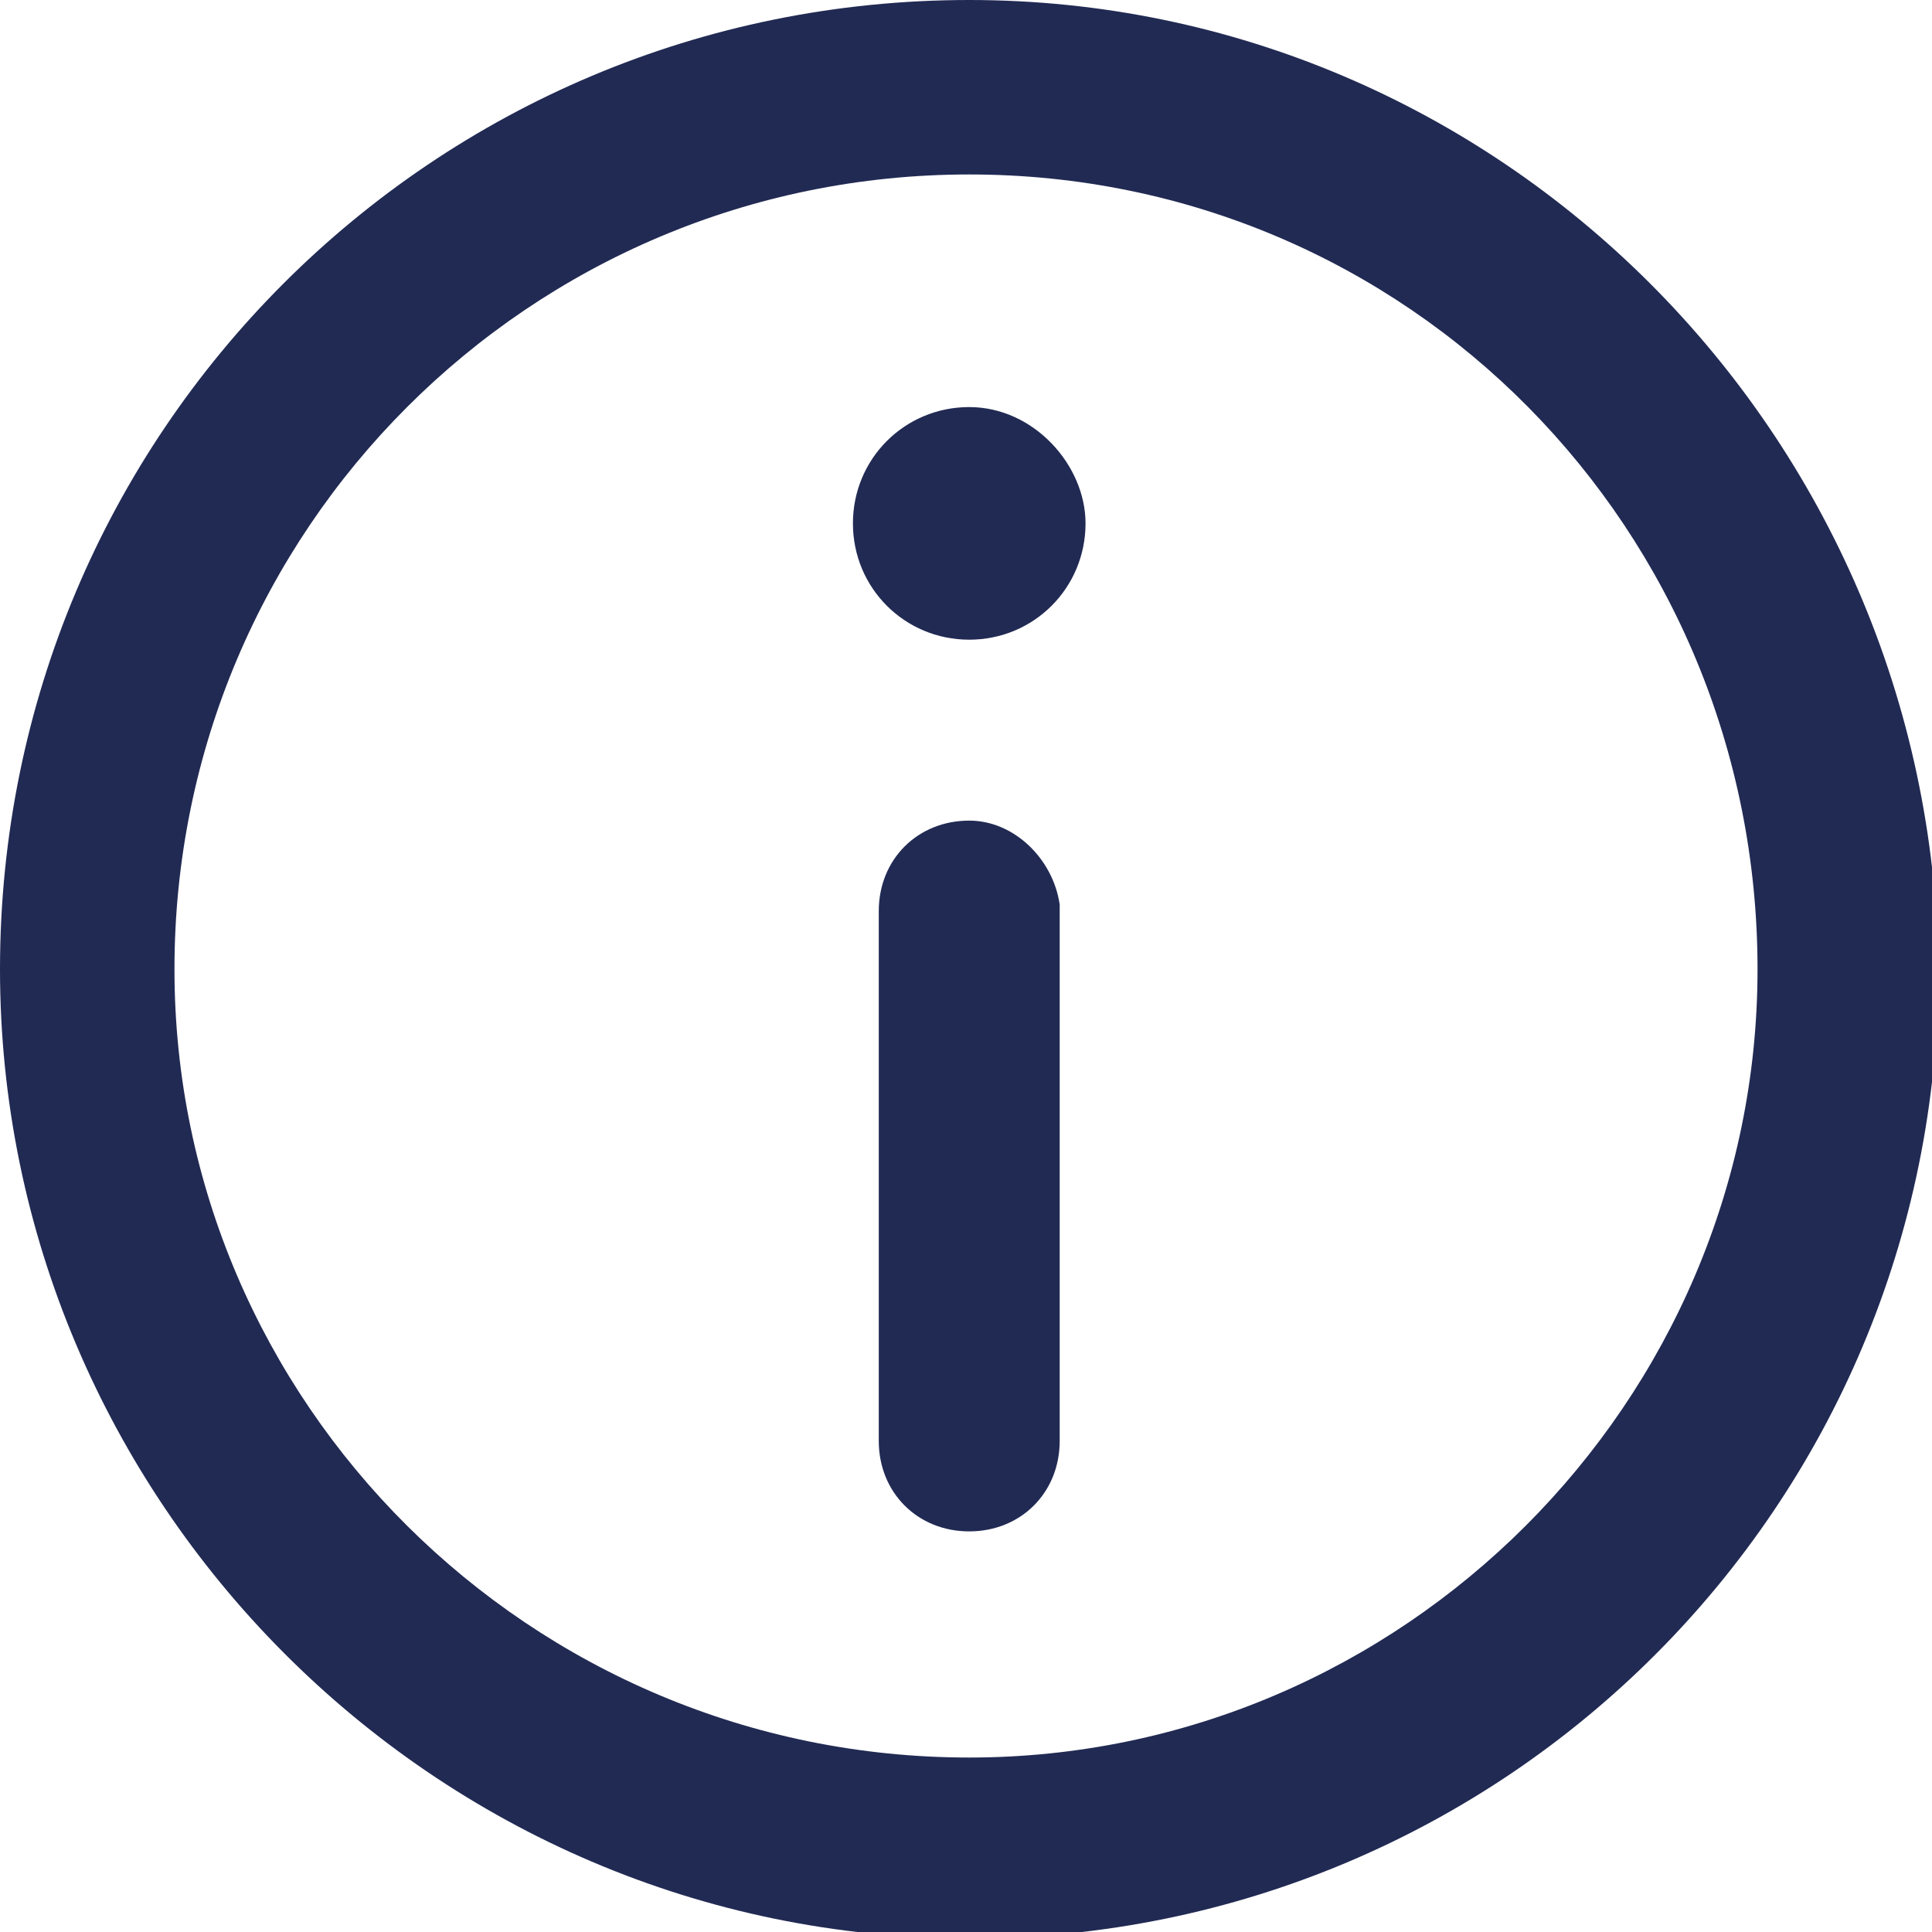 <?xml version="1.0" encoding="utf-8"?>
<!-- Generator: Adobe Illustrator 24.0.0, SVG Export Plug-In . SVG Version: 6.00 Build 0)  -->
<svg version="1.1" id="Ebene_1" xmlns="http://www.w3.org/2000/svg" xmlns:xlink="http://www.w3.org/1999/xlink" x="0px" y="0px"
	 viewBox="0 0 29.9 29.9" style="enable-background:new 0 0 29.9 29.9;" xml:space="preserve">
<style type="text/css">
	.st0{clip-path:url(#SVGID_2_);fill:#212A53;}
</style>
<g>
	<defs>
		<rect id="SVGID_1_" width="29.9" height="29.9"/>
	</defs>
	<clipPath id="SVGID_2_">
		<use xlink:href="#SVGID_1_"  style="overflow:visible;"/>
	</clipPath>
	<path class="st0" d="M15,27.2C8.2,27.2,2.7,21.7,2.7,15C2.7,8.2,8.2,2.7,15,2.7S27.2,8.2,27.2,15C27.2,21.7,21.7,27.2,15,27.2
		 M15,0C6.7,0,0,6.7,0,15c0,8.2,6.7,15,15,15s15-6.7,15-15C29.9,6.7,23.2,0,15,0"/>
	<path class="st0" d="M15,6.3c-1,0-1.8,0.8-1.8,1.8c0,1,0.8,1.8,1.8,1.8s1.8-0.8,1.8-1.8C16.8,7.2,16,6.3,15,6.3"/>
	<path class="st0" d="M15,12.7c-0.8,0-1.4,0.6-1.4,1.4v8.2c0,0.8,0.6,1.4,1.4,1.4c0.8,0,1.4-0.6,1.4-1.4V14
		C16.3,13.3,15.7,12.7,15,12.7"/>
</g>
</svg>
